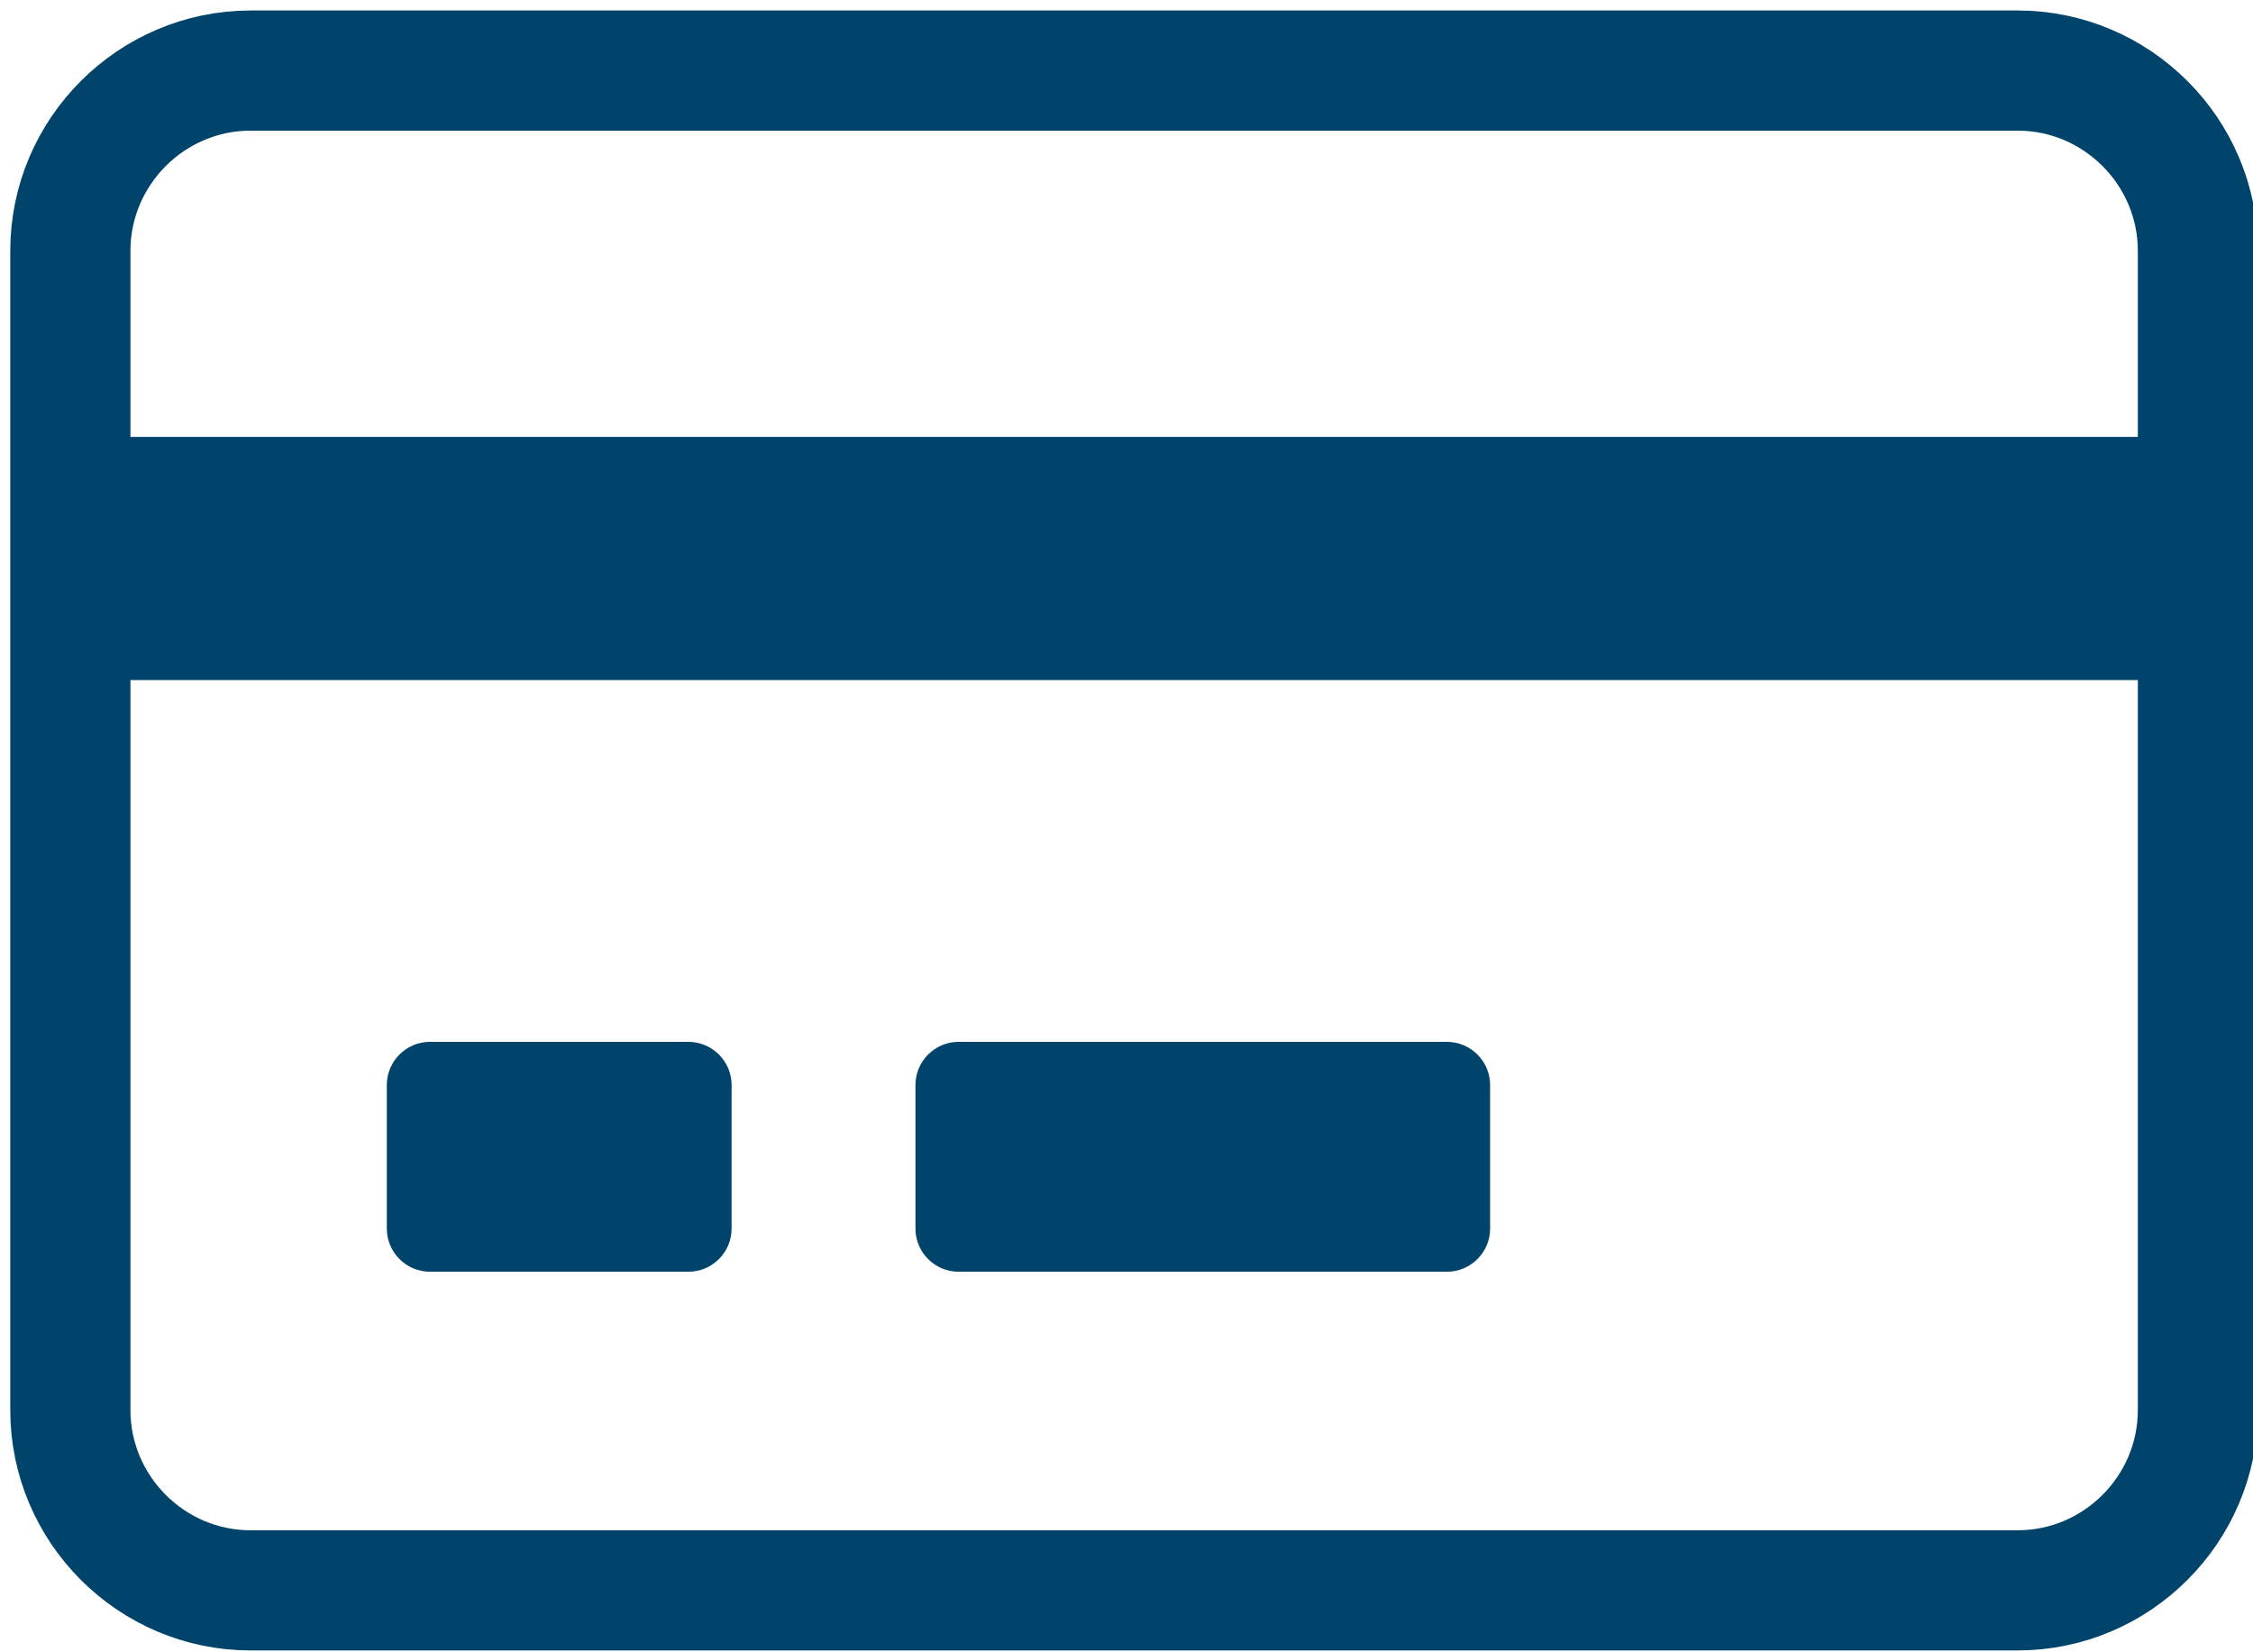 <?xml version="1.0" encoding="utf-8"?>
<!-- Generator: Adobe Illustrator 14.0.0, SVG Export Plug-In . SVG Version: 6.00 Build 43363)  -->
<!DOCTYPE svg PUBLIC "-//W3C//DTD SVG 1.1//EN" "http://www.w3.org/Graphics/SVG/1.1/DTD/svg11.dtd">
<svg version="1.1" id="Layer_1" xmlns="http://www.w3.org/2000/svg" xmlns:xlink="http://www.w3.org/1999/xlink" x="0px" y="0px"
	 width="75px" height="55px" viewBox="0 0 75 55" enable-background="new 0 0 75 55" xml:space="preserve">
<g>
	<path fill="none" stroke="#00436B" stroke-width="4" d="M2.342,8.349c0-3.3,2.7-6,6-6h58.824c3.3,0,6,2.7,6,6v38.589
		c0,3.3-2.7,6-6,6H8.342c-3.3,0-6-2.7-6-6V8.349z"/>
</g>
<path fill="#00436B" d="M71.162,14.544H3.888c-0.474,0-0.863,0.125-0.863,0.274v7.82h69v-7.82
	C72.025,14.668,71.636,14.544,71.162,14.544z"/>
<path fill="#00436B" d="M24.354,36.115v4.782c0,0.79-0.646,1.435-1.434,1.435h-8.608c-0.79,0-1.435-0.645-1.435-1.435v-4.782
	c0-0.789,0.645-1.435,1.435-1.435h8.608C23.708,34.681,24.354,35.327,24.354,36.115z"/>
<path fill="#00436B" d="M49.604,36.115v4.782c0,0.79-0.646,1.435-1.435,1.435H31.91c-0.789,0-1.435-0.645-1.435-1.435v-4.782
	c0-0.789,0.646-1.435,1.435-1.435h16.259C48.958,34.681,49.604,35.327,49.604,36.115z"/>
</svg>
